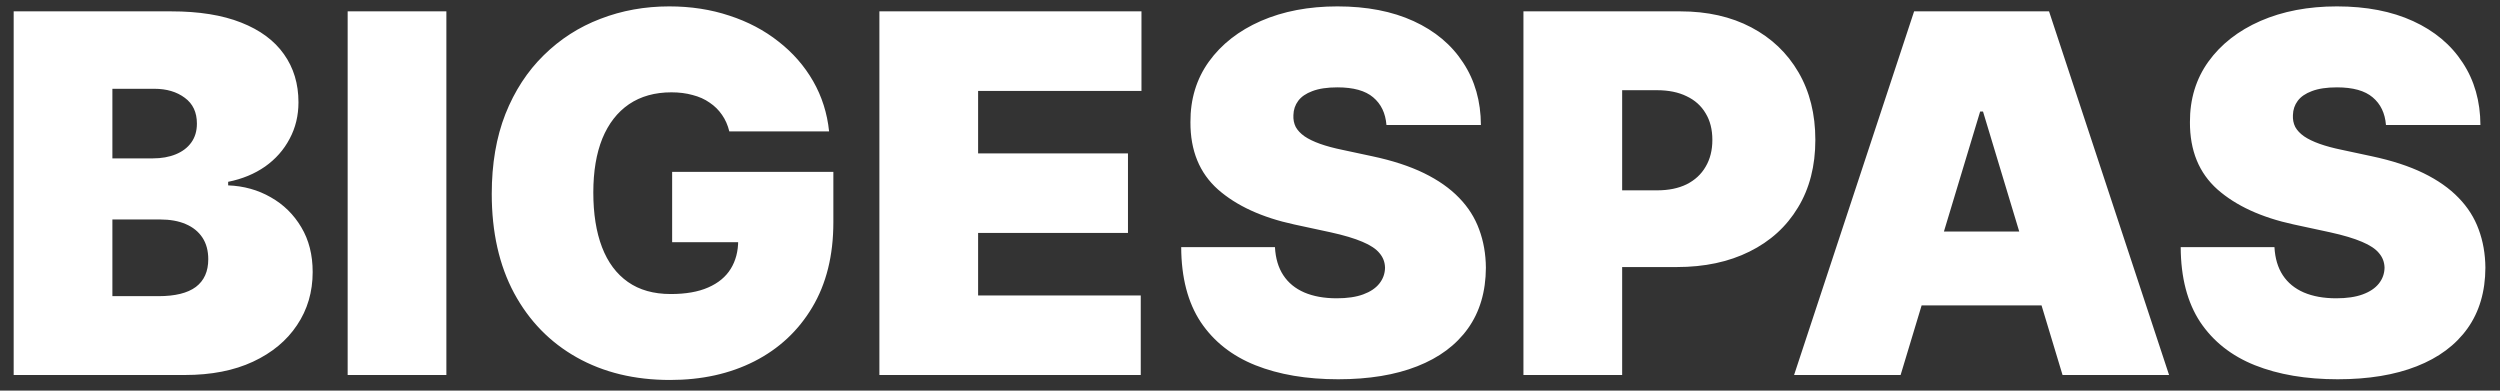 <?xml version="1.0" encoding="UTF-8"?> <svg xmlns="http://www.w3.org/2000/svg" width="160" height="25" viewBox="0 0 160 25" fill="none"><rect x="0" y="0" width="160" height="25" fill="#333333" stroke="none"/> <path d="M0.875 24V0.727H10.966C12.739 0.727 14.227 0.966 15.432 1.443C16.644 1.92 17.557 2.595 18.171 3.466C18.792 4.337 19.102 5.364 19.102 6.545C19.102 7.402 18.913 8.182 18.534 8.886C18.163 9.591 17.64 10.182 16.966 10.659C16.292 11.129 15.504 11.454 14.602 11.636V11.864C15.602 11.902 16.511 12.155 17.329 12.625C18.148 13.087 18.799 13.727 19.284 14.546C19.769 15.356 20.011 16.311 20.011 17.409C20.011 18.682 19.678 19.814 19.011 20.807C18.352 21.799 17.413 22.579 16.193 23.148C14.973 23.716 13.519 24 11.829 24H0.875ZM7.193 18.954H10.148C11.208 18.954 12.004 18.758 12.534 18.364C13.064 17.962 13.329 17.371 13.329 16.591C13.329 16.046 13.204 15.583 12.954 15.204C12.704 14.826 12.348 14.538 11.886 14.341C11.432 14.144 10.883 14.046 10.239 14.046H7.193V18.954ZM7.193 10.136H9.784C10.337 10.136 10.826 10.049 11.25 9.875C11.674 9.701 12.004 9.451 12.239 9.125C12.481 8.792 12.602 8.386 12.602 7.909C12.602 7.189 12.345 6.64 11.829 6.261C11.314 5.875 10.663 5.682 9.875 5.682H7.193V10.136ZM28.568 0.727V24H22.25V0.727H28.568ZM46.676 8.409C46.578 8.008 46.422 7.655 46.21 7.352C45.998 7.042 45.733 6.78 45.415 6.568C45.104 6.348 44.74 6.186 44.324 6.08C43.915 5.966 43.464 5.909 42.972 5.909C41.911 5.909 41.006 6.163 40.256 6.67C39.513 7.178 38.945 7.909 38.551 8.864C38.165 9.818 37.972 10.97 37.972 12.318C37.972 13.682 38.157 14.848 38.528 15.818C38.9 16.788 39.453 17.53 40.188 18.046C40.922 18.561 41.835 18.818 42.926 18.818C43.888 18.818 44.688 18.678 45.324 18.398C45.968 18.117 46.449 17.72 46.767 17.204C47.085 16.689 47.244 16.083 47.244 15.386L48.335 15.5H43.017V11H53.335V14.227C53.335 16.349 52.885 18.163 51.983 19.671C51.089 21.171 49.854 22.322 48.278 23.125C46.71 23.921 44.911 24.318 42.881 24.318C40.615 24.318 38.627 23.837 36.915 22.875C35.203 21.913 33.865 20.542 32.903 18.761C31.949 16.981 31.472 14.864 31.472 12.409C31.472 10.485 31.763 8.78 32.347 7.295C32.938 5.811 33.756 4.557 34.801 3.534C35.847 2.504 37.055 1.727 38.426 1.205C39.797 0.674 41.267 0.409 42.835 0.409C44.214 0.409 45.494 0.606 46.676 1C47.865 1.386 48.915 1.939 49.824 2.659C50.74 3.371 51.479 4.216 52.04 5.193C52.6 6.17 52.941 7.242 53.062 8.409H46.676ZM56.281 24V0.727H73.054V5.818H62.599V9.818H72.19V14.909H62.599V18.909H73.008V24H56.281ZM88.733 8C88.672 7.242 88.388 6.652 87.881 6.227C87.381 5.803 86.619 5.591 85.597 5.591C84.945 5.591 84.411 5.67 83.994 5.83C83.585 5.981 83.282 6.189 83.085 6.455C82.888 6.72 82.786 7.023 82.778 7.364C82.763 7.644 82.812 7.898 82.926 8.125C83.047 8.345 83.237 8.545 83.494 8.727C83.752 8.902 84.081 9.061 84.483 9.205C84.885 9.348 85.362 9.477 85.915 9.591L87.824 10C89.112 10.273 90.214 10.633 91.131 11.079C92.047 11.527 92.797 12.053 93.381 12.659C93.964 13.258 94.392 13.932 94.665 14.682C94.945 15.432 95.089 16.25 95.097 17.136C95.089 18.667 94.706 19.962 93.949 21.023C93.191 22.083 92.108 22.89 90.699 23.443C89.297 23.996 87.612 24.273 85.642 24.273C83.619 24.273 81.854 23.974 80.347 23.375C78.847 22.776 77.68 21.856 76.847 20.614C76.021 19.364 75.604 17.765 75.597 15.818H81.597C81.635 16.53 81.812 17.129 82.131 17.614C82.449 18.099 82.896 18.466 83.472 18.716C84.055 18.966 84.748 19.091 85.551 19.091C86.225 19.091 86.79 19.008 87.244 18.841C87.699 18.674 88.044 18.443 88.278 18.148C88.513 17.852 88.635 17.515 88.642 17.136C88.635 16.78 88.517 16.47 88.29 16.204C88.07 15.932 87.706 15.689 87.199 15.477C86.691 15.258 86.006 15.053 85.142 14.864L82.824 14.364C80.763 13.917 79.138 13.171 77.949 12.125C76.767 11.072 76.18 9.636 76.188 7.818C76.18 6.341 76.574 5.049 77.369 3.943C78.172 2.83 79.282 1.962 80.699 1.341C82.123 0.72 83.756 0.409 85.597 0.409C87.475 0.409 89.1 0.723 90.472 1.352C91.843 1.981 92.9 2.867 93.642 4.011C94.392 5.148 94.771 6.477 94.778 8H88.733ZM97.5 24V0.727H107.545C109.273 0.727 110.784 1.068 112.08 1.75C113.375 2.432 114.383 3.39 115.102 4.625C115.822 5.86 116.182 7.303 116.182 8.955C116.182 10.621 115.811 12.064 115.068 13.284C114.333 14.504 113.299 15.443 111.966 16.102C110.64 16.761 109.091 17.091 107.318 17.091H101.318V12.182H106.045C106.788 12.182 107.42 12.053 107.943 11.796C108.473 11.53 108.879 11.155 109.159 10.671C109.447 10.186 109.591 9.614 109.591 8.955C109.591 8.288 109.447 7.72 109.159 7.25C108.879 6.773 108.473 6.409 107.943 6.159C107.42 5.902 106.788 5.773 106.045 5.773H103.818V24H97.5ZM121.639 24H114.821L122.503 0.727H131.139L138.821 24H132.003L126.912 7.136H126.73L121.639 24ZM120.366 14.818H133.185V19.546H120.366V14.818ZM152.702 8C152.641 7.242 152.357 6.652 151.849 6.227C151.349 5.803 150.588 5.591 149.565 5.591C148.914 5.591 148.38 5.67 147.963 5.83C147.554 5.981 147.251 6.189 147.054 6.455C146.857 6.72 146.755 7.023 146.747 7.364C146.732 7.644 146.781 7.898 146.895 8.125C147.016 8.345 147.205 8.545 147.463 8.727C147.721 8.902 148.05 9.061 148.452 9.205C148.853 9.348 149.33 9.477 149.884 9.591L151.793 10C153.08 10.273 154.183 10.633 155.099 11.079C156.016 11.527 156.766 12.053 157.349 12.659C157.933 13.258 158.361 13.932 158.634 14.682C158.914 15.432 159.058 16.25 159.065 17.136C159.058 18.667 158.675 19.962 157.918 21.023C157.16 22.083 156.077 22.89 154.668 23.443C153.266 23.996 151.58 24.273 149.611 24.273C147.588 24.273 145.823 23.974 144.315 23.375C142.815 22.776 141.649 21.856 140.815 20.614C139.99 19.364 139.573 17.765 139.565 15.818H145.565C145.603 16.53 145.781 17.129 146.099 17.614C146.418 18.099 146.865 18.466 147.44 18.716C148.024 18.966 148.717 19.091 149.52 19.091C150.194 19.091 150.759 19.008 151.213 18.841C151.668 18.674 152.012 18.443 152.247 18.148C152.482 17.852 152.603 17.515 152.611 17.136C152.603 16.78 152.486 16.47 152.259 16.204C152.039 15.932 151.675 15.689 151.168 15.477C150.66 15.258 149.974 15.053 149.111 14.864L146.793 14.364C144.732 13.917 143.107 13.171 141.918 12.125C140.736 11.072 140.149 9.636 140.156 7.818C140.149 6.341 140.543 5.049 141.338 3.943C142.141 2.83 143.251 1.962 144.668 1.341C146.092 0.72 147.724 0.409 149.565 0.409C151.444 0.409 153.069 0.723 154.44 1.352C155.812 1.981 156.868 2.867 157.611 4.011C158.361 5.148 158.74 6.477 158.747 8H152.702Z" fill="white"></path> </svg> 